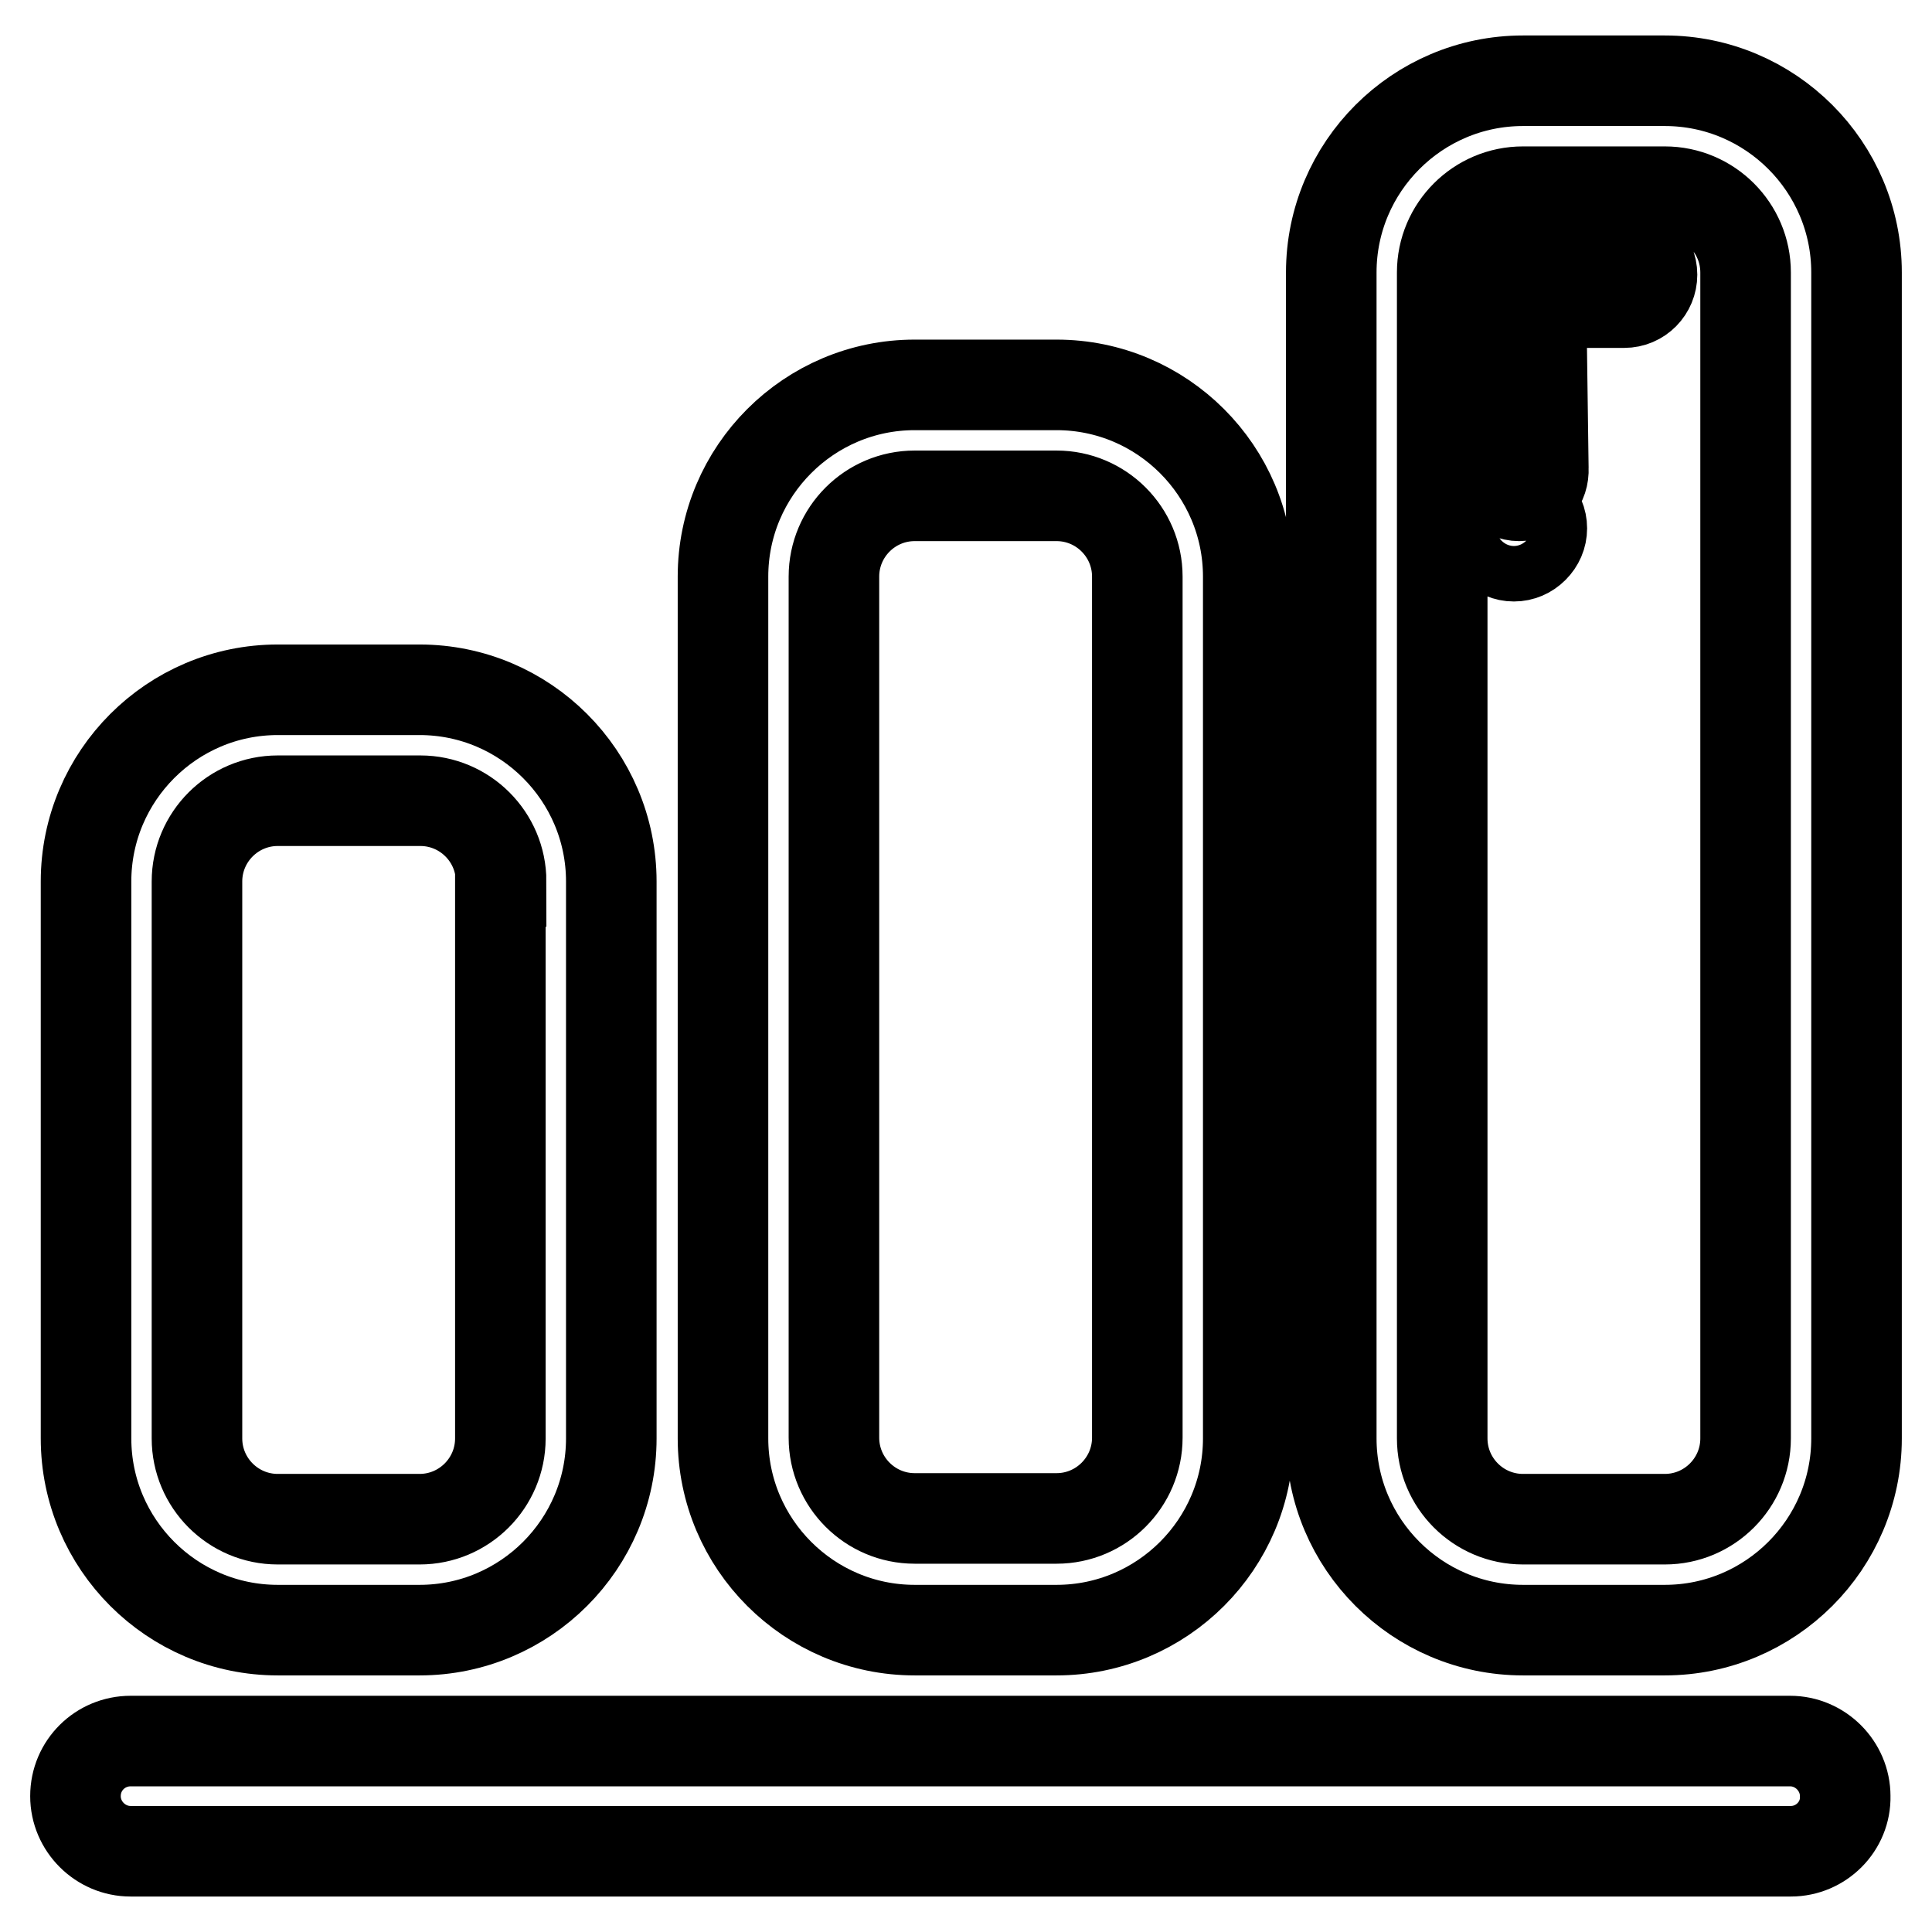 <?xml version="1.0" encoding="utf-8"?>
<!-- Svg Vector Icons : http://www.onlinewebfonts.com/icon -->
<!DOCTYPE svg PUBLIC "-//W3C//DTD SVG 1.1//EN" "http://www.w3.org/Graphics/SVG/1.1/DTD/svg11.dtd">
<svg version="1.1" xmlns="http://www.w3.org/2000/svg" xmlns:xlink="http://www.w3.org/1999/xlink" x="0px" y="0px" viewBox="0 0 256 256" enable-background="new 0 0 256 256" xml:space="preserve">
<g> <path stroke-width="12" fill-opacity="0" stroke="#000000"  d="M237.3,245.3H17.3c-4,0-7.3-3.3-7.3-7.3c0-4.1,3.3-7.3,7.3-7.3h219.9c4,0,7.3,3.3,7.3,7.3 C244.6,242,241.3,245.3,237.3,245.3z M81,190.6c0,14-11.4,25.4-25.4,25.4H36.8c-14,0-25.4-11.4-25.4-25.4v-73.8 c0-14,11.4-25.4,25.4-25.4h18.8c14,0,25.4,11.4,25.4,25.4V190.6z M66.4,116.8c0-5.9-4.8-10.7-10.7-10.7H36.8 c-5.9,0-10.7,4.8-10.7,10.7v73.8c0,5.9,4.8,10.7,10.7,10.7h18.8c5.9,0,10.7-4.8,10.7-10.7V116.8z M165.4,190.6 c0,14-11.4,25.4-25.4,25.4h-18.8c-14,0-25.4-11.4-25.4-25.4V76.4c0-14,11.4-25.4,25.4-25.4h18.8c14,0,25.4,11.4,25.4,25.4V190.6z  M150.7,76.4c0-5.9-4.8-10.7-10.7-10.7h-18.8c-5.9,0-10.7,4.8-10.7,10.7v114.1c0,5.9,4.8,10.7,10.7,10.7h18.8 c5.9,0,10.7-4.8,10.7-10.7V76.4z M201.3,65.7c-2,0-3-1.6-3-3.7V39.9c0-7.2,5.9-7.2,8.3-7.2h8.6c2,0,3.7,1.6,3.7,3.7 c0,2-1.6,3.7-3.7,3.7h-8.6c-1.2,0-1.9,0.1-2.4,0.1l0.3,21.9C204.6,64,203.3,65.7,201.3,65.7z M200.6,73.7c-1,0-1.9-0.4-2.6-1.1 c-0.7-0.7-1.1-1.7-1.1-2.6c0-1,0.4-1.9,1.1-2.6c1.4-1.4,3.8-1.4,5.2,0c0.7,0.7,1.1,1.6,1.1,2.6c0,1-0.4,1.9-1.1,2.6 C202.5,73.3,201.6,73.7,200.6,73.7z M246,190.6c0,14-11.4,25.4-25.4,25.4h-18.8c-14,0-25.4-11.4-25.4-25.4V36.1 c0-14,11.4-25.4,25.4-25.4h18.8c14,0,25.4,11.4,25.4,25.4V190.6z M231.3,36.1c0-5.9-4.8-10.7-10.7-10.7h-18.8 c-5.9,0-10.7,4.8-10.7,10.7v154.5c0,5.9,4.8,10.7,10.7,10.7h18.8c5.9,0,10.7-4.8,10.7-10.7V36.1z"/></g>
</svg>